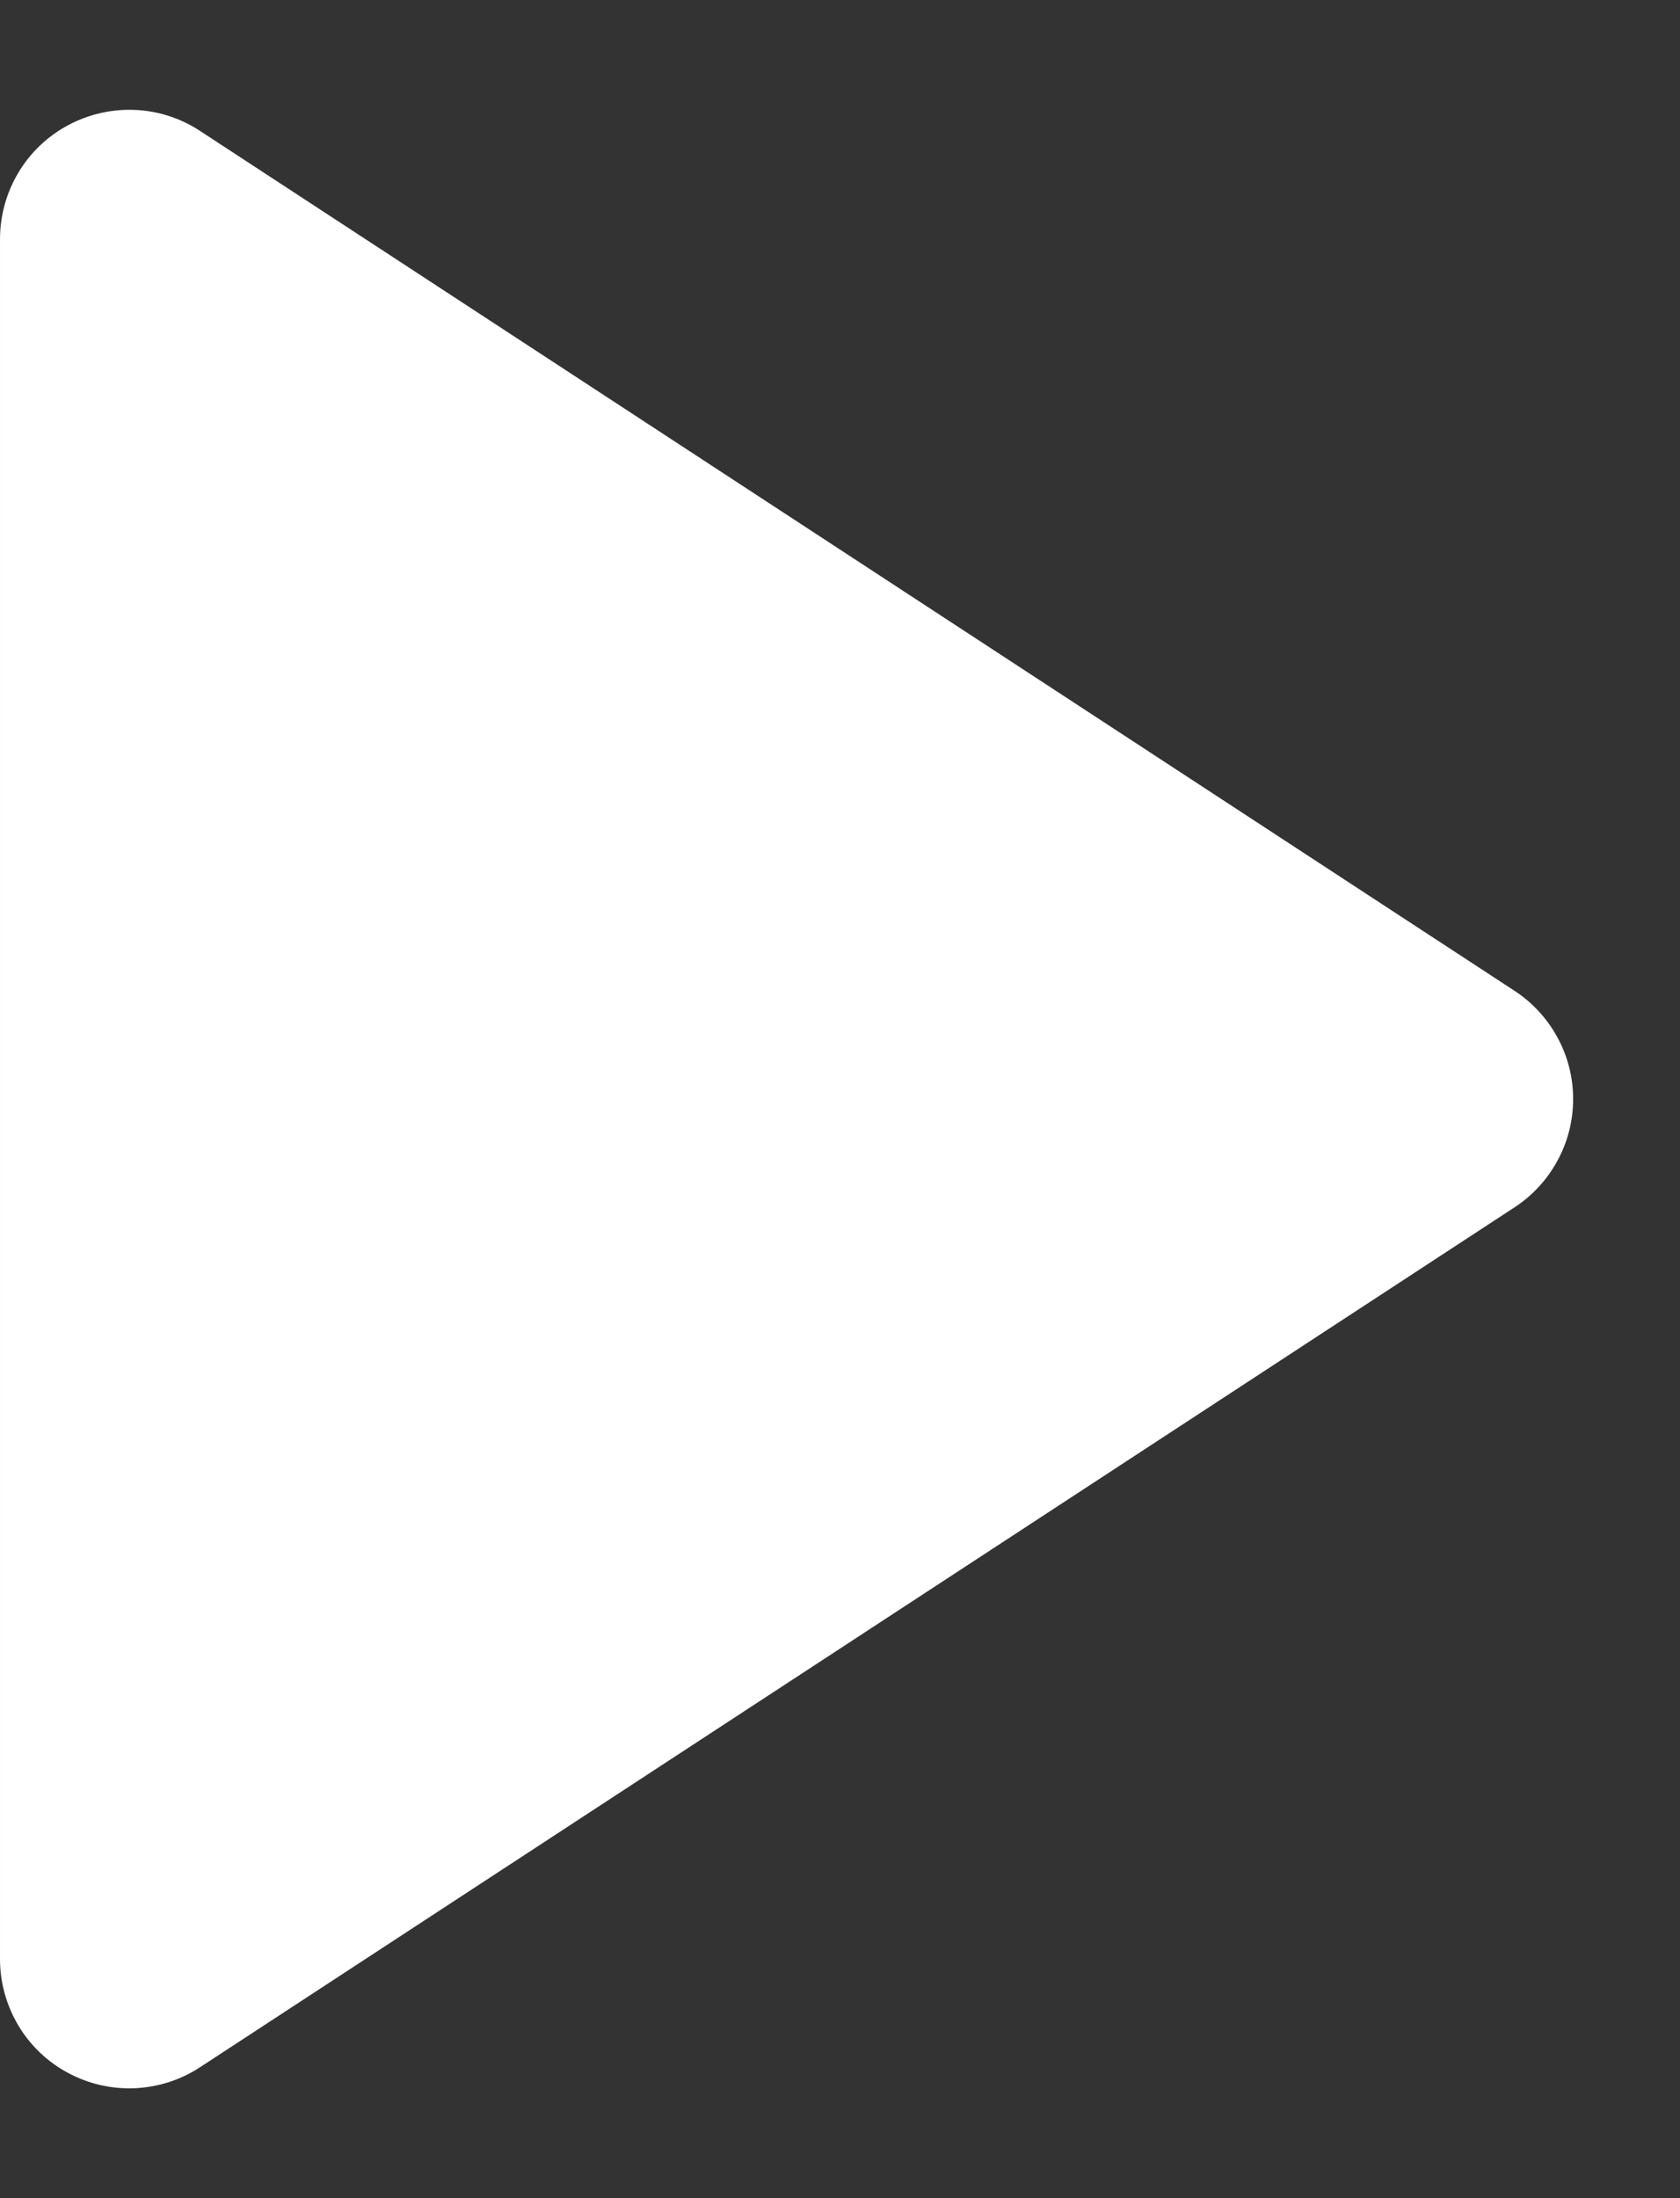 <svg width="13" height="17" viewBox="0 0 13 17" fill="none" xmlns="http://www.w3.org/2000/svg">
<rect x="0" y="0" width="13" height="17" fill="#333333" stroke="none"/>
<g clip-path="url(#clip0_2018_187)">
<path d="M11.72 7.663C11.859 7.754 11.973 7.878 12.052 8.024C12.132 8.17 12.173 8.334 12.173 8.5C12.173 8.666 12.132 8.83 12.052 8.976C11.973 9.122 11.859 9.246 11.72 9.337L1.547 15.988C1.396 16.087 1.222 16.142 1.041 16.15C0.861 16.157 0.683 16.116 0.524 16.03C0.366 15.945 0.233 15.818 0.141 15.663C0.049 15.508 7.82013e-05 15.331 5.43594e-05 15.151V1.849C7.82013e-05 1.669 0.049 1.492 0.141 1.337C0.233 1.182 0.366 1.055 0.524 0.97C0.683 0.884 0.861 0.843 1.041 0.85C1.222 0.857 1.396 0.913 1.547 1.012L11.72 7.663Z" fill="white"/>
</g>
<defs>
<clipPath id="clip0_2018_187">
<rect width="13" height="17" fill="white"/>
</clipPath>
</defs>
</svg>
